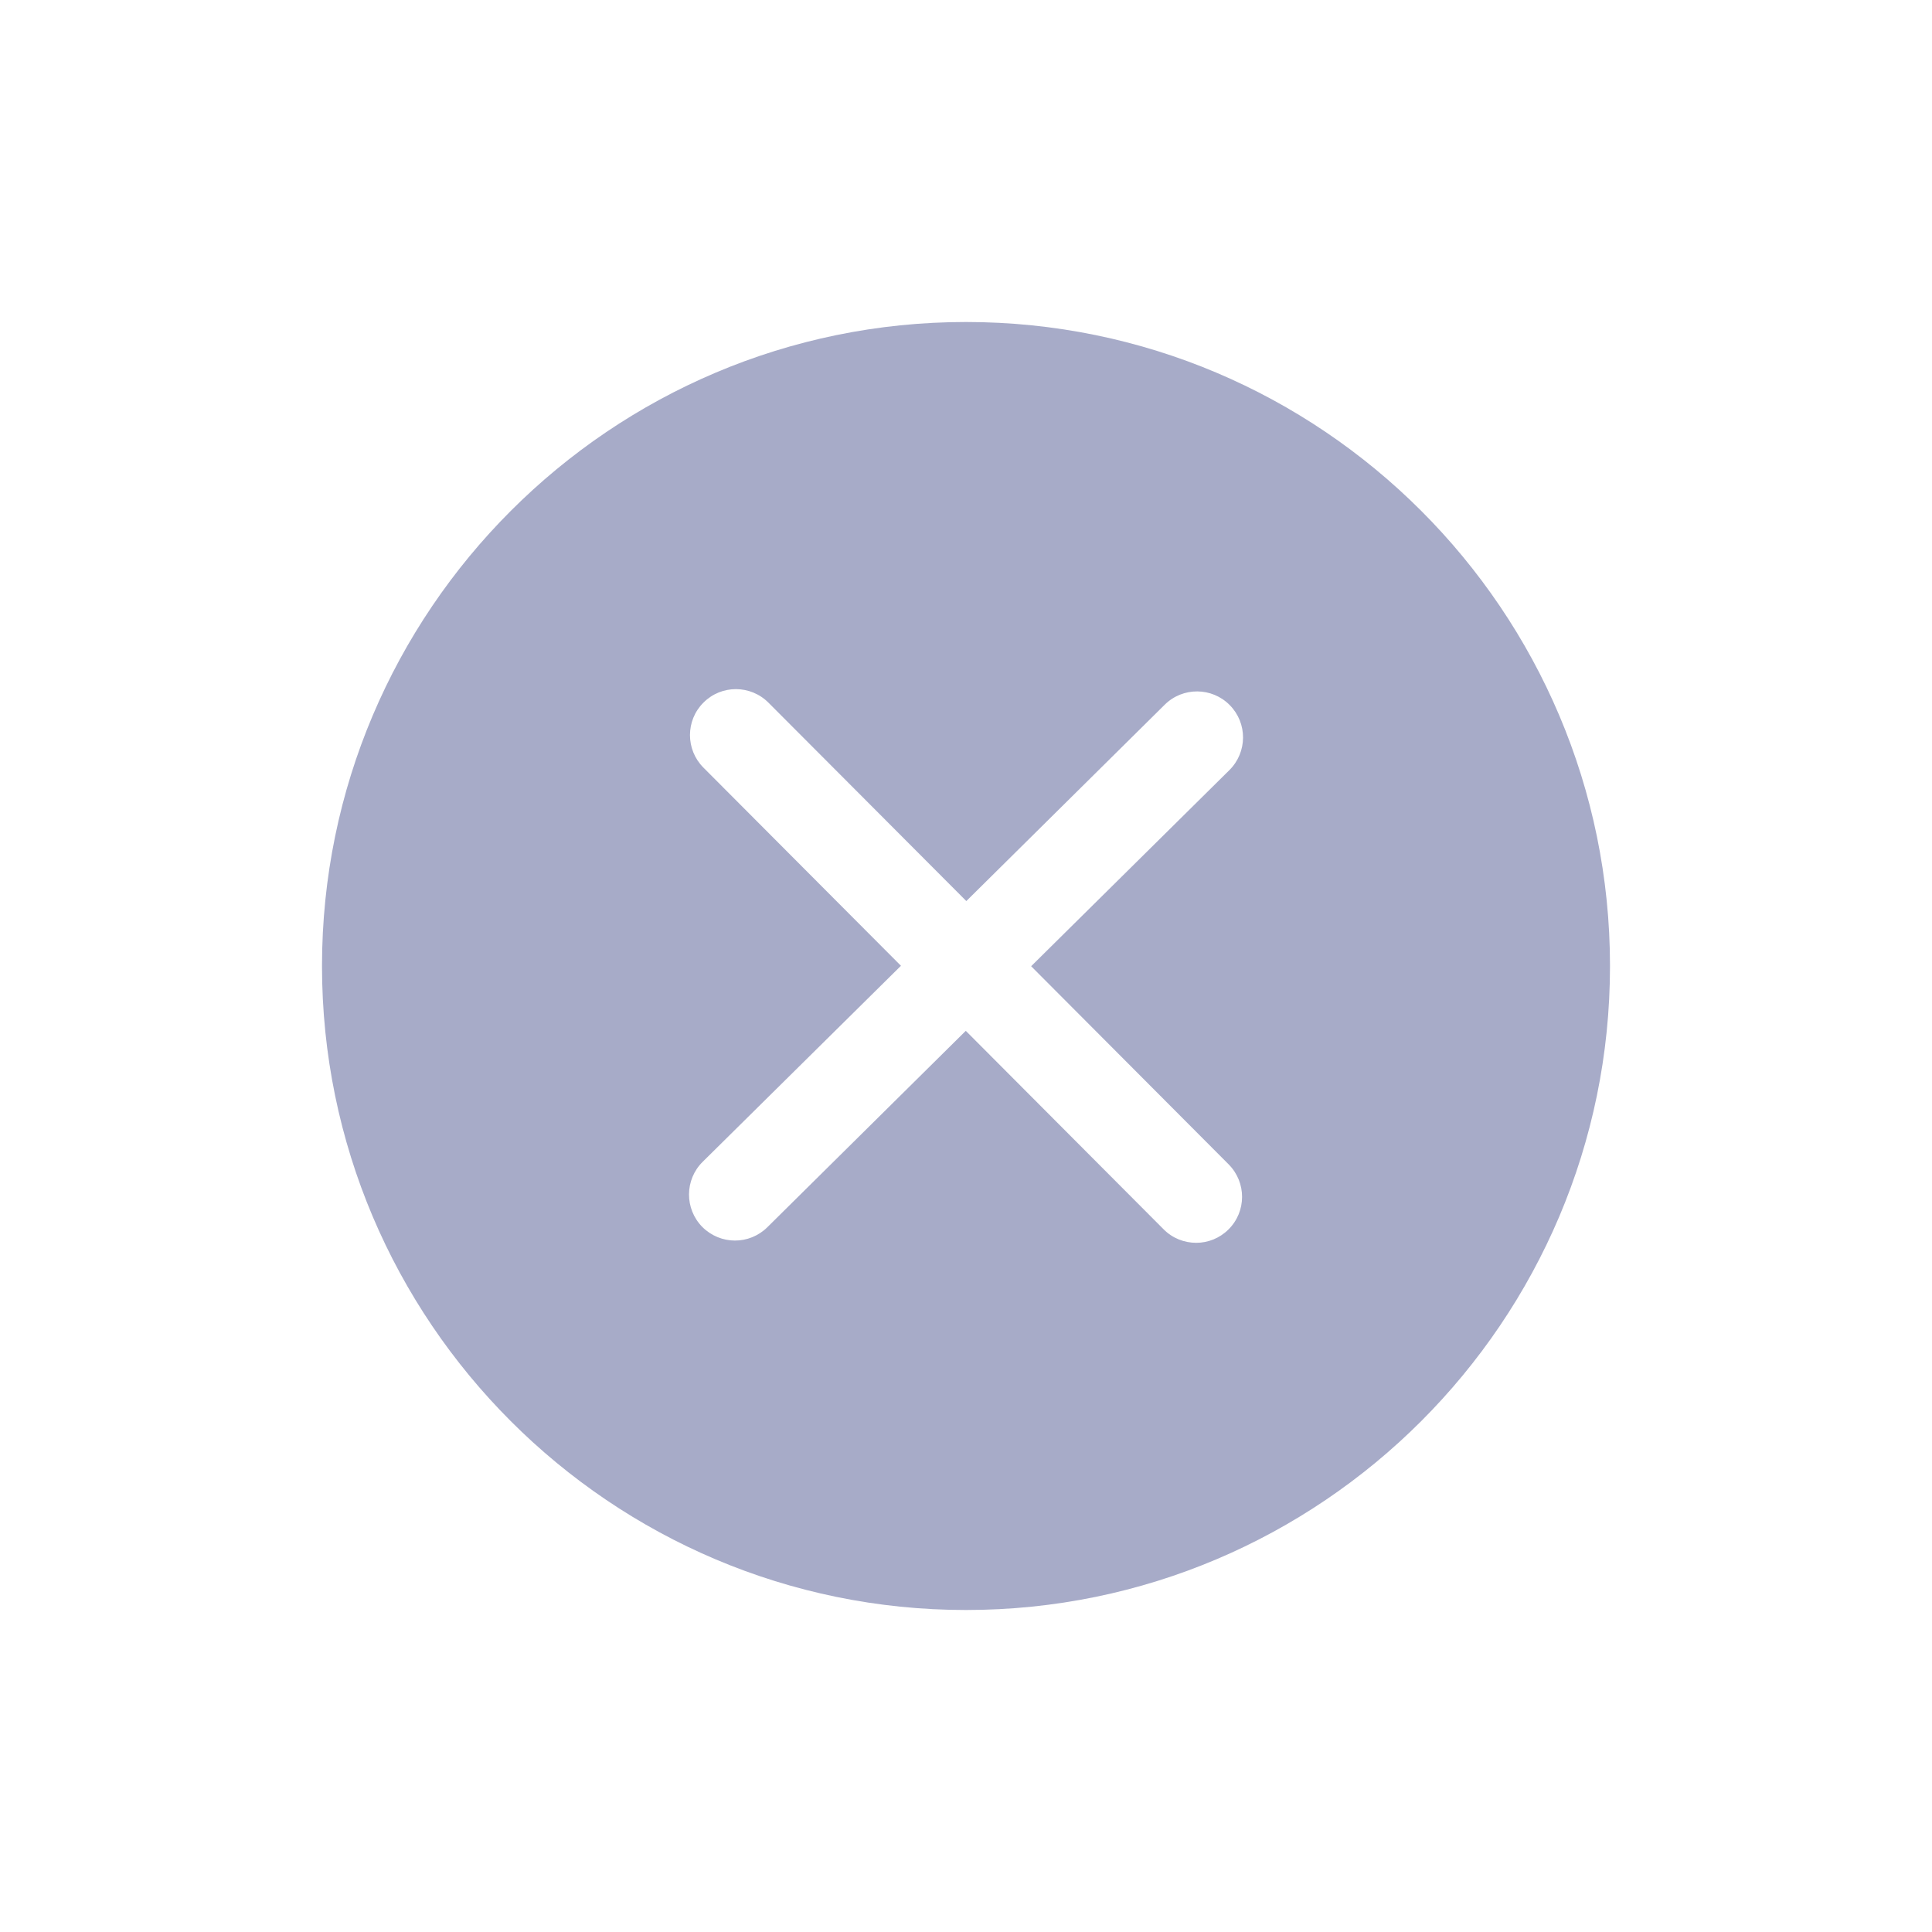 <svg width="18" height="18" viewBox="0 0 18 18" fill="none" xmlns="http://www.w3.org/2000/svg">
<g id="&#230;&#184;&#133;&#231;&#169;&#186;">
<path id="&#232;&#183;&#175;&#229;&#190;&#132;" d="M9 3C12.309 3 15 5.691 15 9C15 12.309 12.308 15 9 15C5.691 15 3 12.309 3 9C3 5.691 5.692 3 9 3ZM7.16 6.547C6.993 6.379 6.721 6.378 6.554 6.546C6.386 6.713 6.387 6.985 6.554 7.152L8.394 8.998L6.547 10.824C6.378 10.991 6.377 11.262 6.543 11.431C6.627 11.515 6.737 11.558 6.848 11.558C6.957 11.558 7.066 11.516 7.149 11.434L8.998 9.604L10.841 11.453C10.924 11.537 11.034 11.579 11.145 11.579C11.254 11.579 11.363 11.537 11.446 11.454C11.614 11.287 11.614 11.016 11.447 10.848L9.607 9.002L11.454 7.175C11.622 7.008 11.624 6.738 11.457 6.569C11.291 6.401 11.02 6.399 10.852 6.565L9.003 8.395L7.16 6.547Z" fill="#A7ABC8"/>
</g>
</svg>
